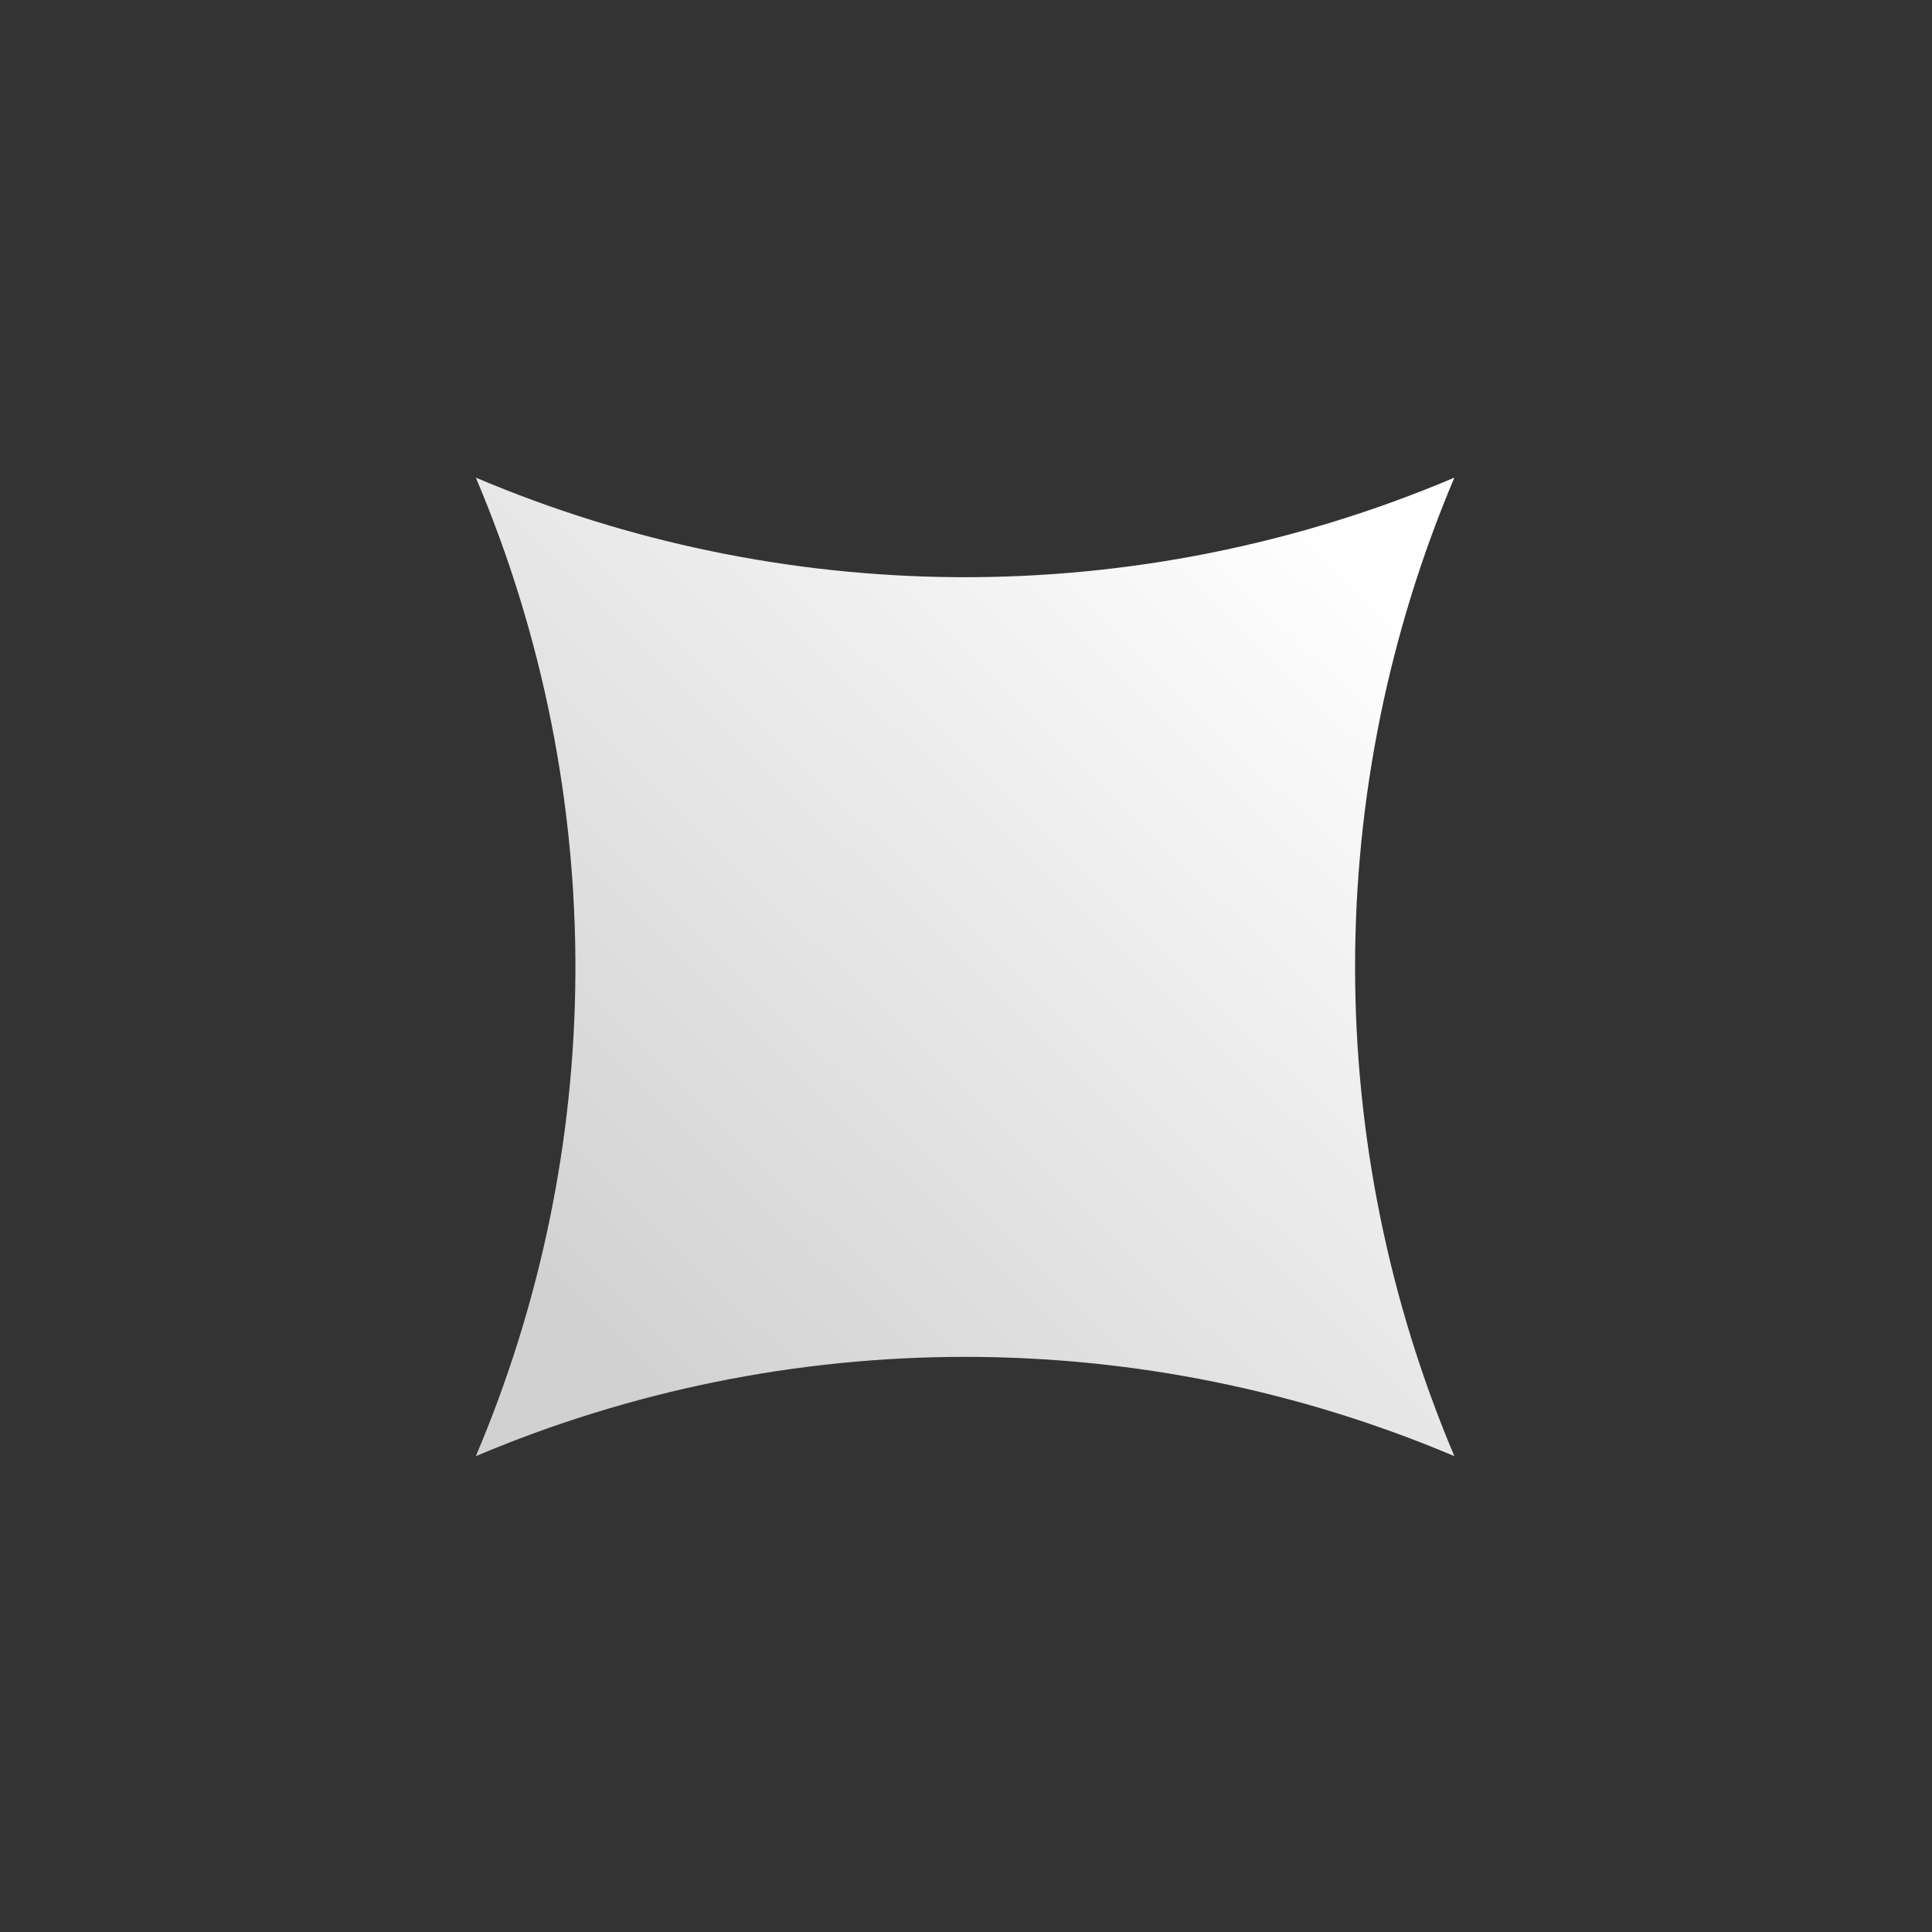 <?xml version="1.0" encoding="UTF-8"?> <svg xmlns="http://www.w3.org/2000/svg" width="1080" height="1080" viewBox="0 0 1080 1080" fill="none"><rect x="0" y="0" width="1080" height="1080" fill="#333333" stroke="none"/><g clip-path="url(#clip0_126_378)"><path d="M813 267C725.018 304.332 630.329 323.27 534.757 322.649C442.379 321.998 351.041 303.086 266 267C303.307 354.989 322.243 449.673 321.649 545.243C321.023 637.624 302.11 728.966 266 814C352.53 777.372 445.537 758.497 539.5 758.497C633.463 758.497 726.47 777.372 813 814C776.372 727.47 757.497 634.463 757.497 540.5C757.497 446.537 776.372 353.53 813 267Z" fill="url(#paint0_linear_126_378)"></path></g><defs><linearGradient id="paint0_linear_126_378" x1="764.716" y1="313.3" x2="330.158" y2="756.456" gradientUnits="userSpaceOnUse"><stop stop-color="white"></stop><stop offset="1" stop-color="#D1D1D1"></stop></linearGradient><clipPath id="clip0_126_378"><rect width="547" height="547" fill="white" transform="translate(266 267)"></rect></clipPath></defs></svg> 
